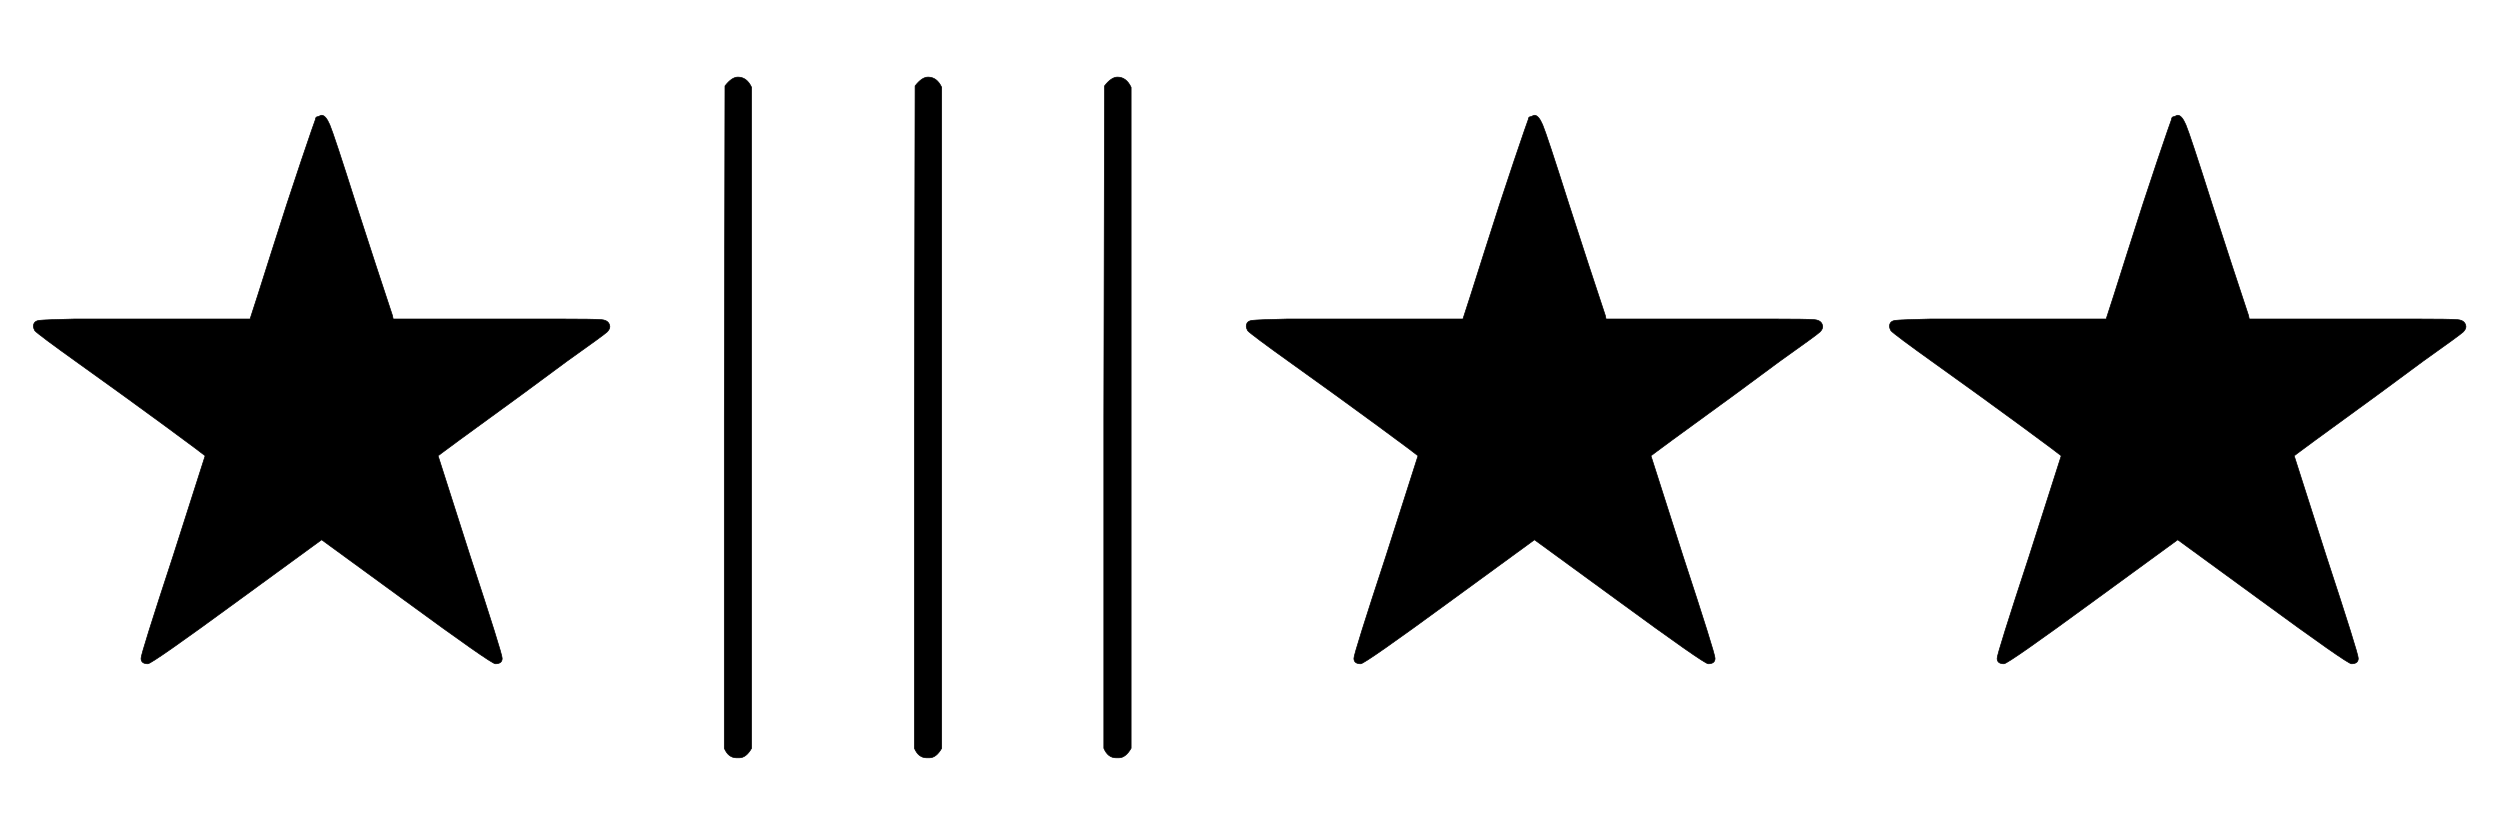 <svg xmlns:xlink="http://www.w3.org/1999/xlink" width="8.522ex" height="2.843ex" style="vertical-align: -0.838ex;" viewBox="0 -863.1 3669 1223.9" role="img" focusable="false" xmlns="http://www.w3.org/2000/svg" aria-labelledby="MathJax-SVG-1-Title">
<title id="MathJax-SVG-1-Title">{\displaystyle \bigstar |||\bigstar \bigstar }</title>
<defs aria-hidden="true">
<path stroke-width="1" id="E1-MJAMS-2605" d="M367 395Q374 416 398 492T442 627T463 688Q463 692 467 692Q471 694 472 694Q478 694 484 680T523 562Q553 469 576 400L577 395H731H819Q872 395 883 394T895 384Q895 380 891 376T832 333Q794 305 767 285Q643 195 643 194L690 47Q737 -96 737 -103Q737 -111 727 -111Q721 -111 594 -18L472 71L350 -18Q223 -111 217 -111Q207 -111 207 -103Q207 -96 254 47L301 194Q301 195 241 239T118 328T51 378Q49 382 49 384Q49 392 58 393T110 395H213H367Z"></path>
<path stroke-width="1" id="E1-MJMAIN-7C" d="M139 -249H137Q125 -249 119 -235V251L120 737Q130 750 139 750Q152 750 159 735V-235Q151 -249 141 -249H139Z"></path>
</defs>
<g stroke="currentColor" fill="currentColor" stroke-width="0" transform="matrix(1 0 0 -1 0 0)" aria-hidden="true">
 <use xlink:href="#E1-MJAMS-2605" x="0" y="0"></use>
 <use xlink:href="#E1-MJMAIN-7C" x="944" y="0"></use>
 <use xlink:href="#E1-MJMAIN-7C" x="1223" y="0"></use>
 <use xlink:href="#E1-MJMAIN-7C" x="1501" y="0"></use>
 <use xlink:href="#E1-MJAMS-2605" x="1780" y="0"></use>
 <use xlink:href="#E1-MJAMS-2605" x="2724" y="0"></use>
</g>
</svg>